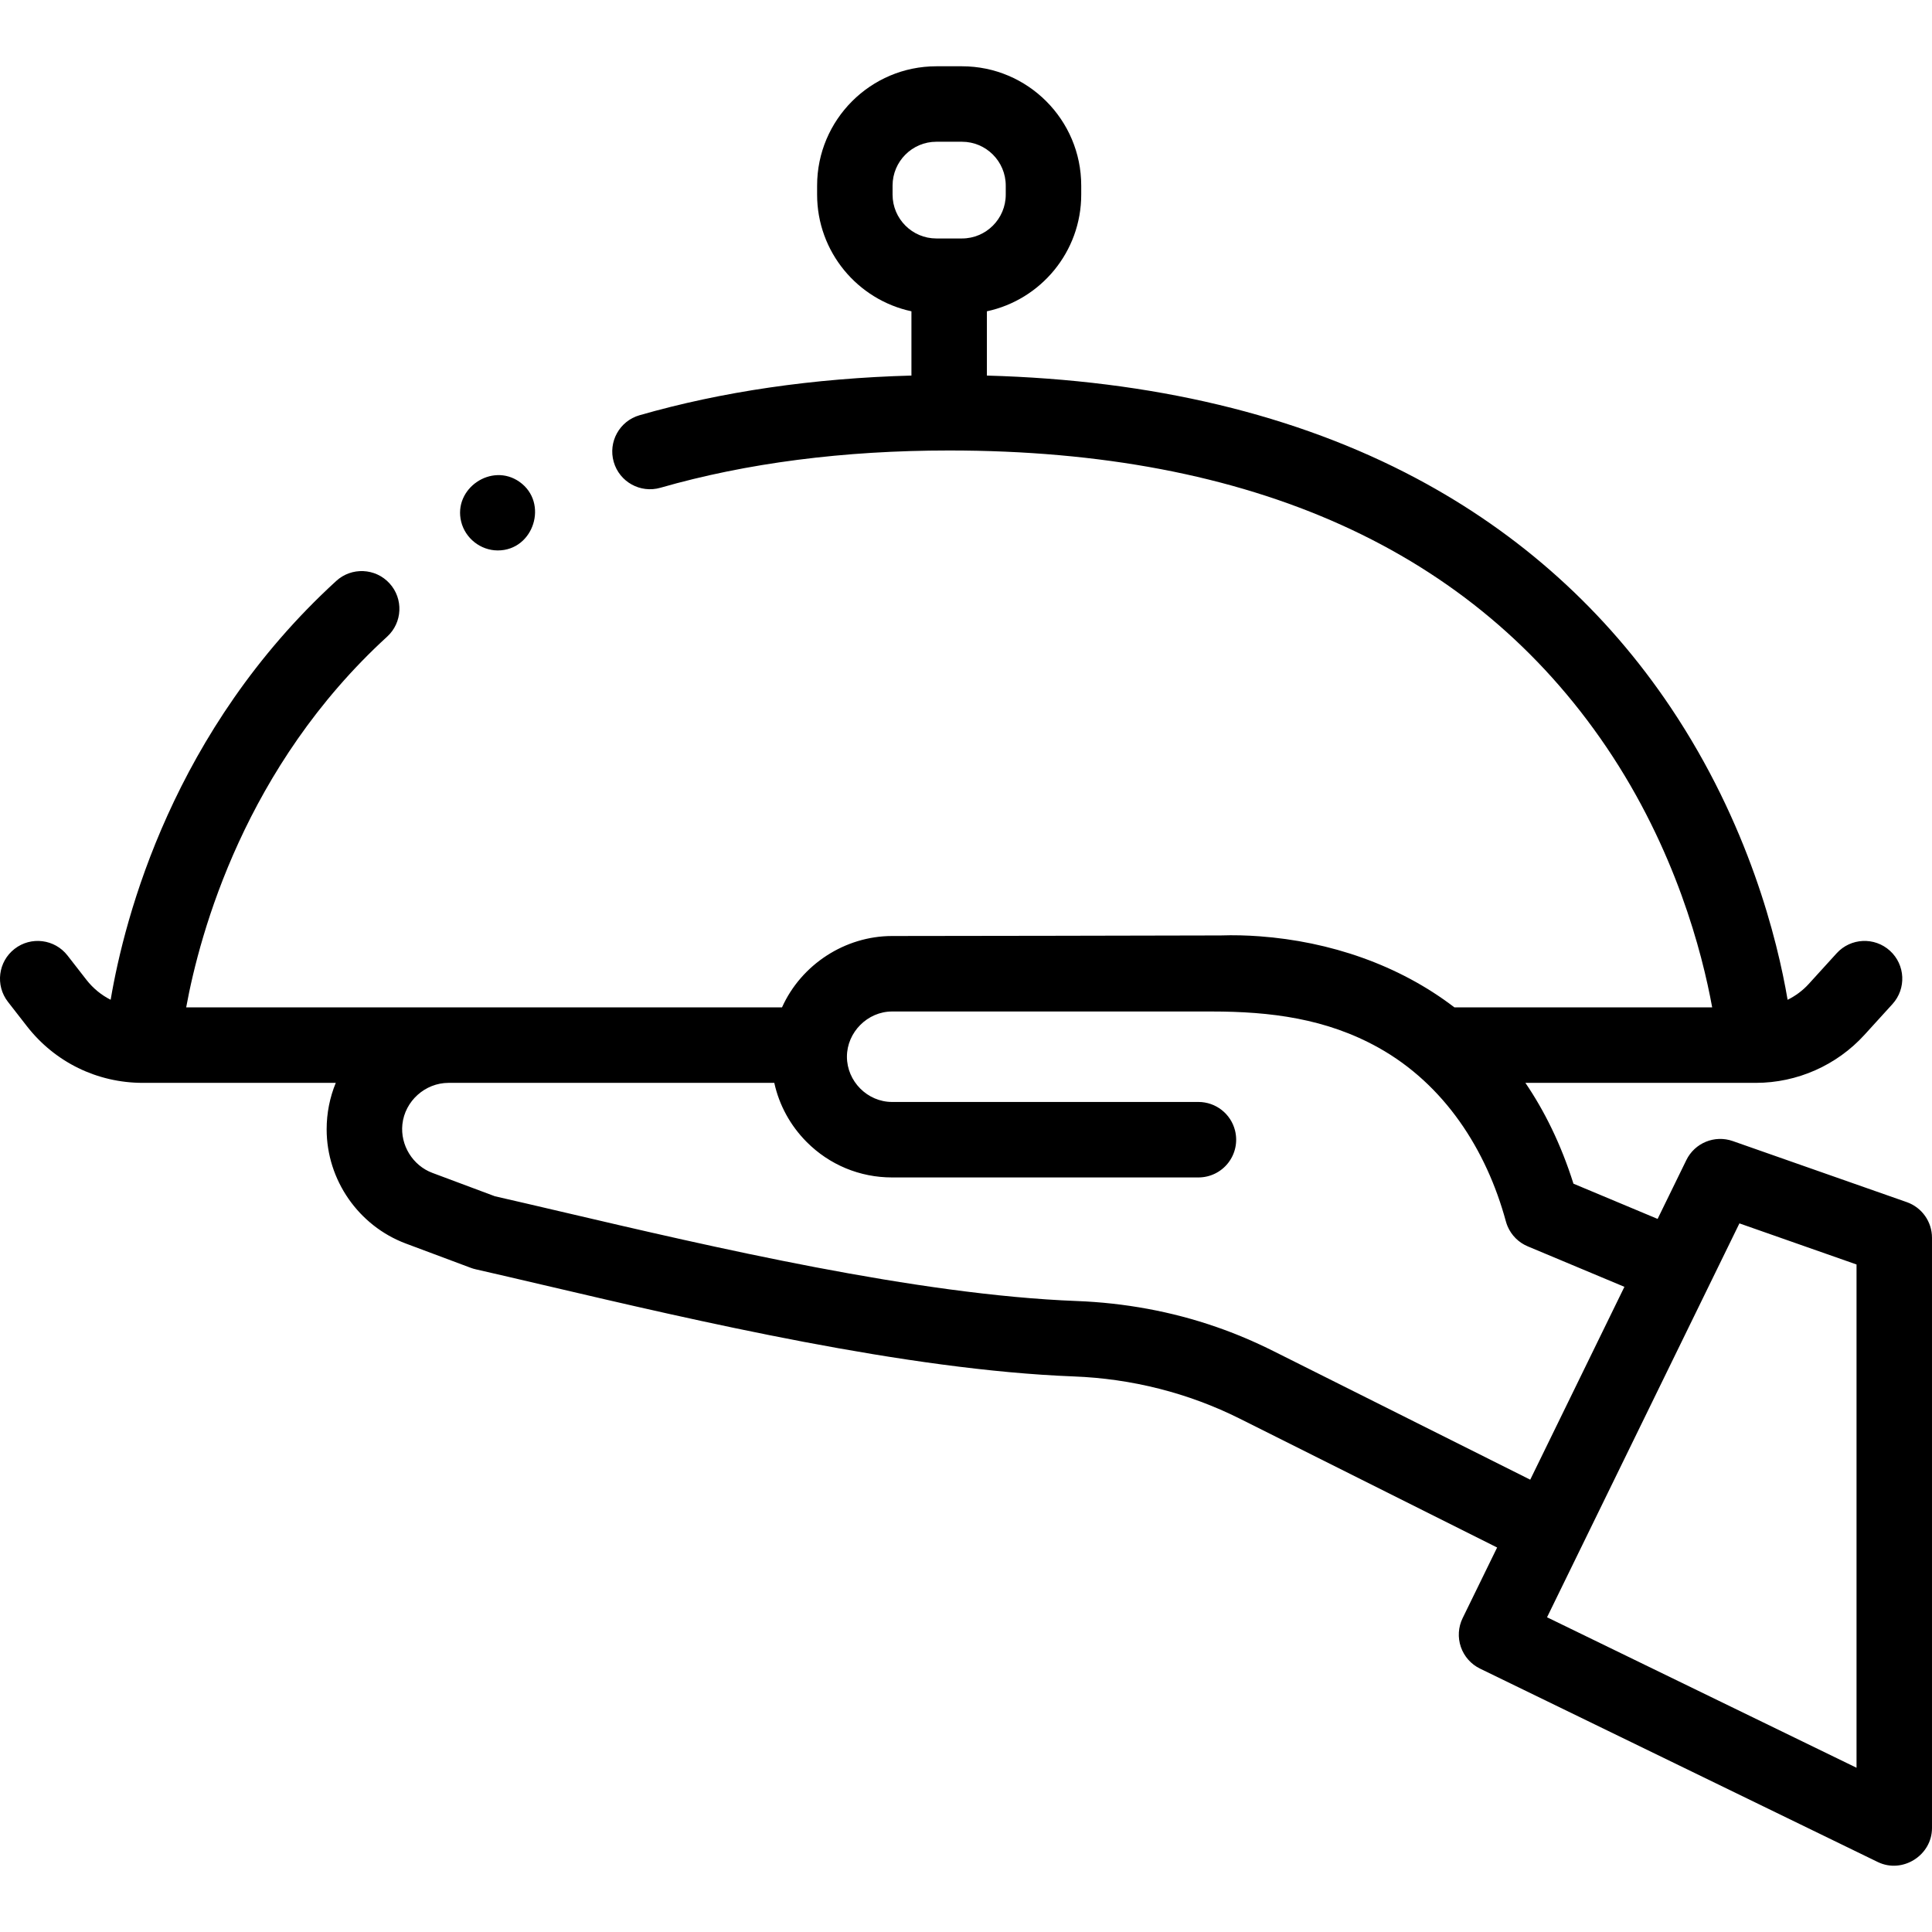 <svg enable-background="new 0 0 512 512" viewBox="0 0 512 512" xmlns="http://www.w3.org/2000/svg"><g><g><path fill="currentColor" d="m505.312 318.575-46.118-16.184c-4.788-1.677-10.072.49-12.297 5.047l-7.612 15.585-22.302-9.337c-3.319-10.514-7.71-19.325-12.734-26.716h60.971.09c10.94 0 21.438-4.643 28.804-12.738l7.411-8.146c3.716-4.085 3.418-10.41-.667-14.126-4.086-3.716-10.41-3.419-14.126.667l-7.411 8.146c-1.592 1.75-3.497 3.147-5.584 4.183-2.725-16.004-10.311-46.58-30.896-77.341-17.206-25.711-39.934-46.193-67.551-60.876-31.745-16.878-69.978-26.008-113.75-27.208v-17.035c14.265-3.046 24.998-15.75 24.998-30.92v-2.393c0-17.435-14.174-31.619-31.597-31.619h-6.8c-17.423 0-31.597 14.184-31.597 31.619v2.393c0 15.17 10.733 27.873 24.997 30.919v17.03c-26.021.716-50.218 4.239-72.047 10.514-5.308 1.525-8.375 7.065-6.849 12.373 1.525 5.308 7.065 8.372 12.373 6.849 22.806-6.555 48.551-9.878 76.522-9.878 80.282 0 138.89 26.456 174.194 78.631 18.277 27.013 25.365 54.407 28.014 68.956h-68.303c-14.788-11.333-33.115-17.47-51.6-18.838-3.437-.254-6.891-.349-10.336-.23-1.285.043-87.093.151-87.093.151-12.465 0-24.073 7.554-29.175 18.917h-88.371-69.527c3.651-19.905 15.646-63.835 53.258-98.25 4.075-3.729 4.355-10.054.627-14.128s-10.054-4.356-14.128-.627c-43.184 39.512-56.052 88.976-59.773 110.985-2.467-1.244-4.663-3.032-6.423-5.294l-5.012-6.44c-3.393-4.359-9.676-5.143-14.033-1.751-4.359 3.392-5.143 9.675-1.751 14.033l5.011 6.44c7.433 9.554 18.635 15.033 30.735 15.033h51.134c-1.588 3.854-2.421 8.018-2.421 12.31 0 13.405 8.435 25.57 20.994 30.273l17.216 6.438c.421.157.852.286 1.29.385 5.5 1.249 11.593 2.675 18.142 4.208 40.546 9.492 96.077 22.492 140.35 24.184 15.315.585 30.341 4.351 44.048 11.215l68.148 34.122-9.14 18.714c-1.166 2.386-1.334 5.137-.469 7.647s2.693 4.573 5.081 5.734l105.4 51.25c6.549 3.185 14.373-1.761 14.373-8.993v-156.447c0-4.246-2.681-8.03-6.688-9.436zm-268.772-266.998v-2.393c0-6.407 5.203-11.619 11.597-11.619h6.8c6.395 0 11.597 5.212 11.597 11.619v2.393c0 6.407-5.203 11.619-11.597 11.619h-6.8c-6.394-.001-11.597-5.213-11.597-11.619zm85.827 300.09c-11.907-4.143-24.452-6.404-37.044-6.885-42.351-1.619-96.799-14.365-136.555-23.672-6.336-1.483-12.249-2.867-17.616-4.088l-16.582-6.201c-5.202-1.947-8.524-7.355-7.932-12.873.661-6.163 6.035-10.978 12.227-10.978h86.33c1.294 5.893 4.24 11.31 8.608 15.694 6.036 6.042 14.064 9.37 22.604 9.37h81.191c3.079 0 5.987-1.418 7.882-3.846 1.896-2.427 2.566-5.592 1.819-8.58v-.002c-1.113-4.452-5.113-7.575-9.702-7.575h-81.187c-6.527 0-11.964-5.471-11.964-11.991 0-6.482 5.462-11.982 11.96-11.982h84.712c15.529 0 30.327 1.844 44.199 9.585 17.478 9.752 28.593 27.029 33.76 46.048.122.449.277.893.46 1.32 1.023 2.387 2.934 4.283 5.33 5.285l25.62 10.726-24.957 51.109-67.971-34.033c-5.053-2.53-10.161-4.693-15.192-6.431zm169.633 116.808-82.018-39.88 9.09-18.611.191-.392 41.701-85.383 31.036 10.891z"/><path fill="currentColor" d="m131.92 145.871c9.561 0 13.542-12.678 5.752-18.177-7.372-5.203-17.617 1.774-15.458 10.554 1.086 4.414 5.153 7.623 9.706 7.623z"/></g></g></svg>